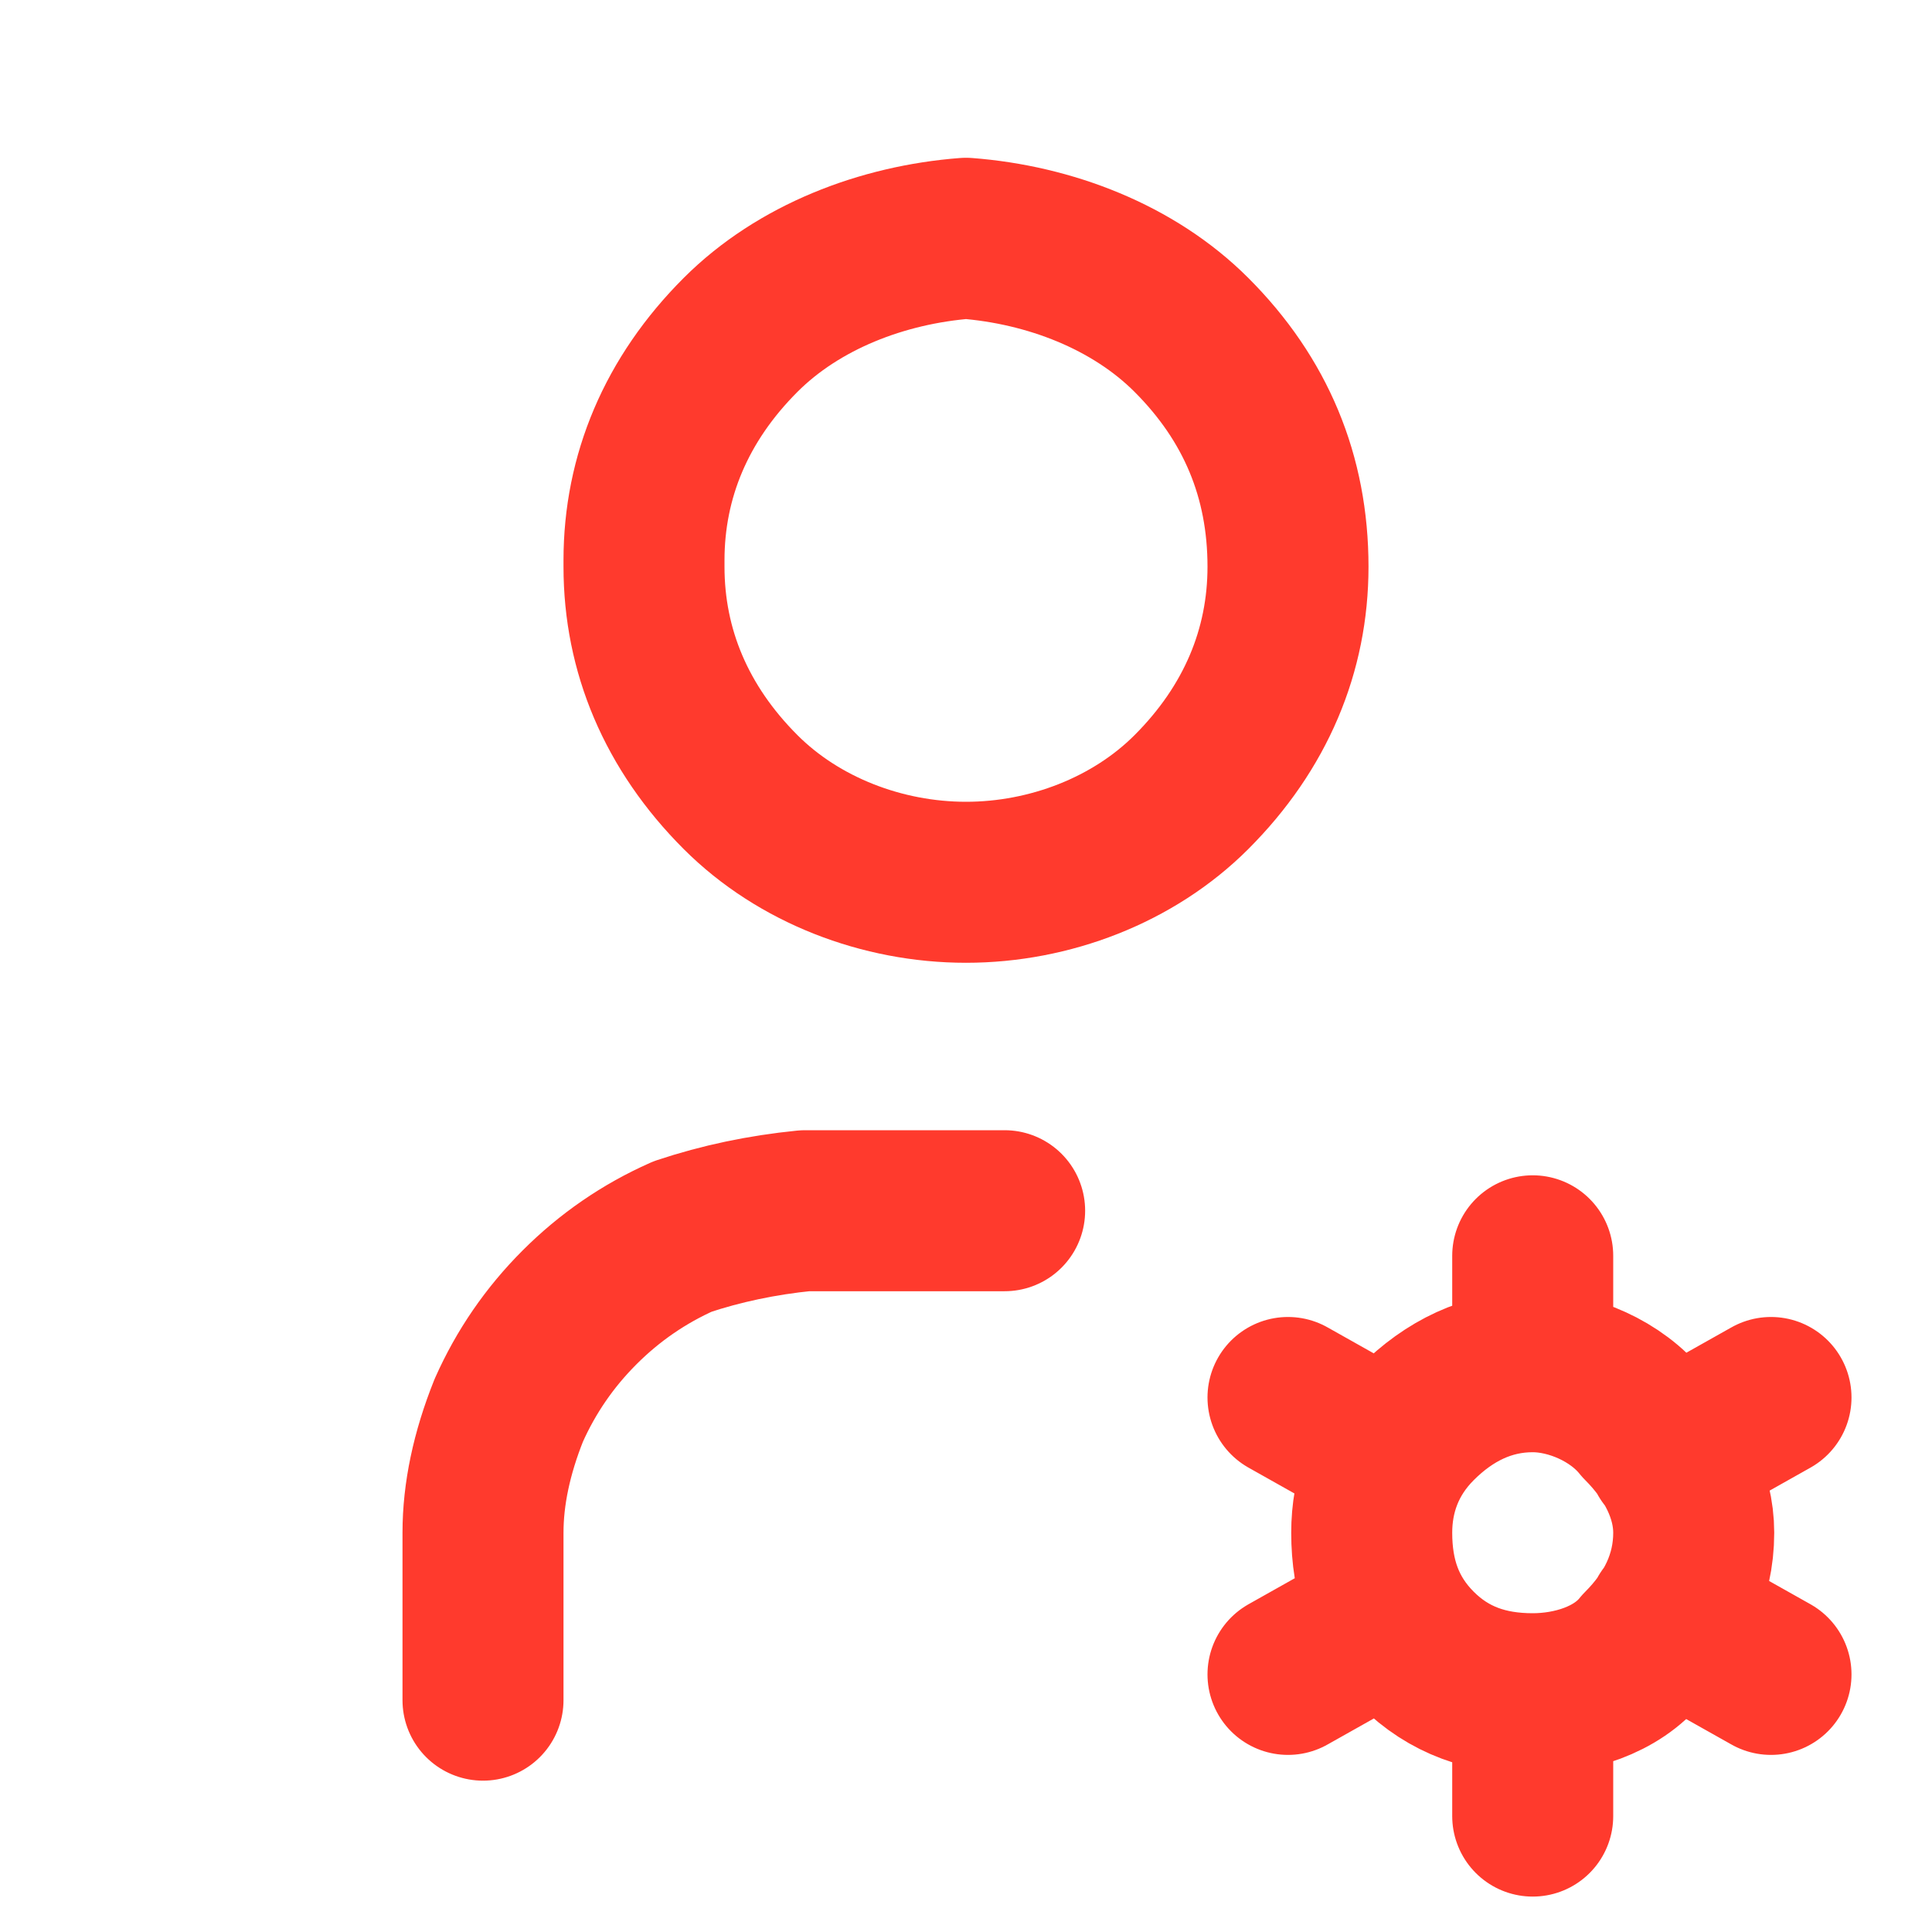 <svg version="1.2" xmlns="http://www.w3.org/2000/svg" viewBox="0 0 30 30" width="30" height="30"><style>.a{fill:none;stroke:#ff3a2d;stroke-linecap:round;stroke-linejoin:round;stroke-width:2.5}</style><path class="a" d="m10 8.8c0 1.3 0.5 2.5 1.5 3.5 0.9 0.9 2.2 1.4 3.5 1.4 1.3 0 2.6-0.5 3.5-1.4 1-1 1.5-2.2 1.5-3.5 0-1.4-0.5-2.6-1.5-3.6-0.9-0.9-2.2-1.4-3.5-1.5-1.3 0.1-2.6 0.6-3.5 1.5-1 1-1.5 2.2-1.5 3.5zm-2.5 17.6v-2.6q0-0.9 0.4-1.9 0.4-0.9 1.1-1.6 0.7-0.7 1.6-1.1 0.9-0.3 1.9-0.4h3.1m5.7 5c0 0.7 0.2 1.3 0.7 1.8 0.5 0.5 1.1 0.7 1.8 0.7 0.6 0 1.3-0.2 1.7-0.7 0.5-0.5 0.8-1.1 0.8-1.8 0-0.6-0.3-1.2-0.8-1.7-0.4-0.5-1.1-0.8-1.7-0.8-0.7 0-1.3 0.3-1.8 0.8-0.5 0.5-0.7 1.1-0.7 1.7zm2.5-4.3v1.8m0 5v1.9m3.7-6.5l-1.6 0.9m-4.3 2.5l-1.6 0.9m0-4.3l1.6 0.9m4.3 2.5l1.6 0.9"/></svg>
